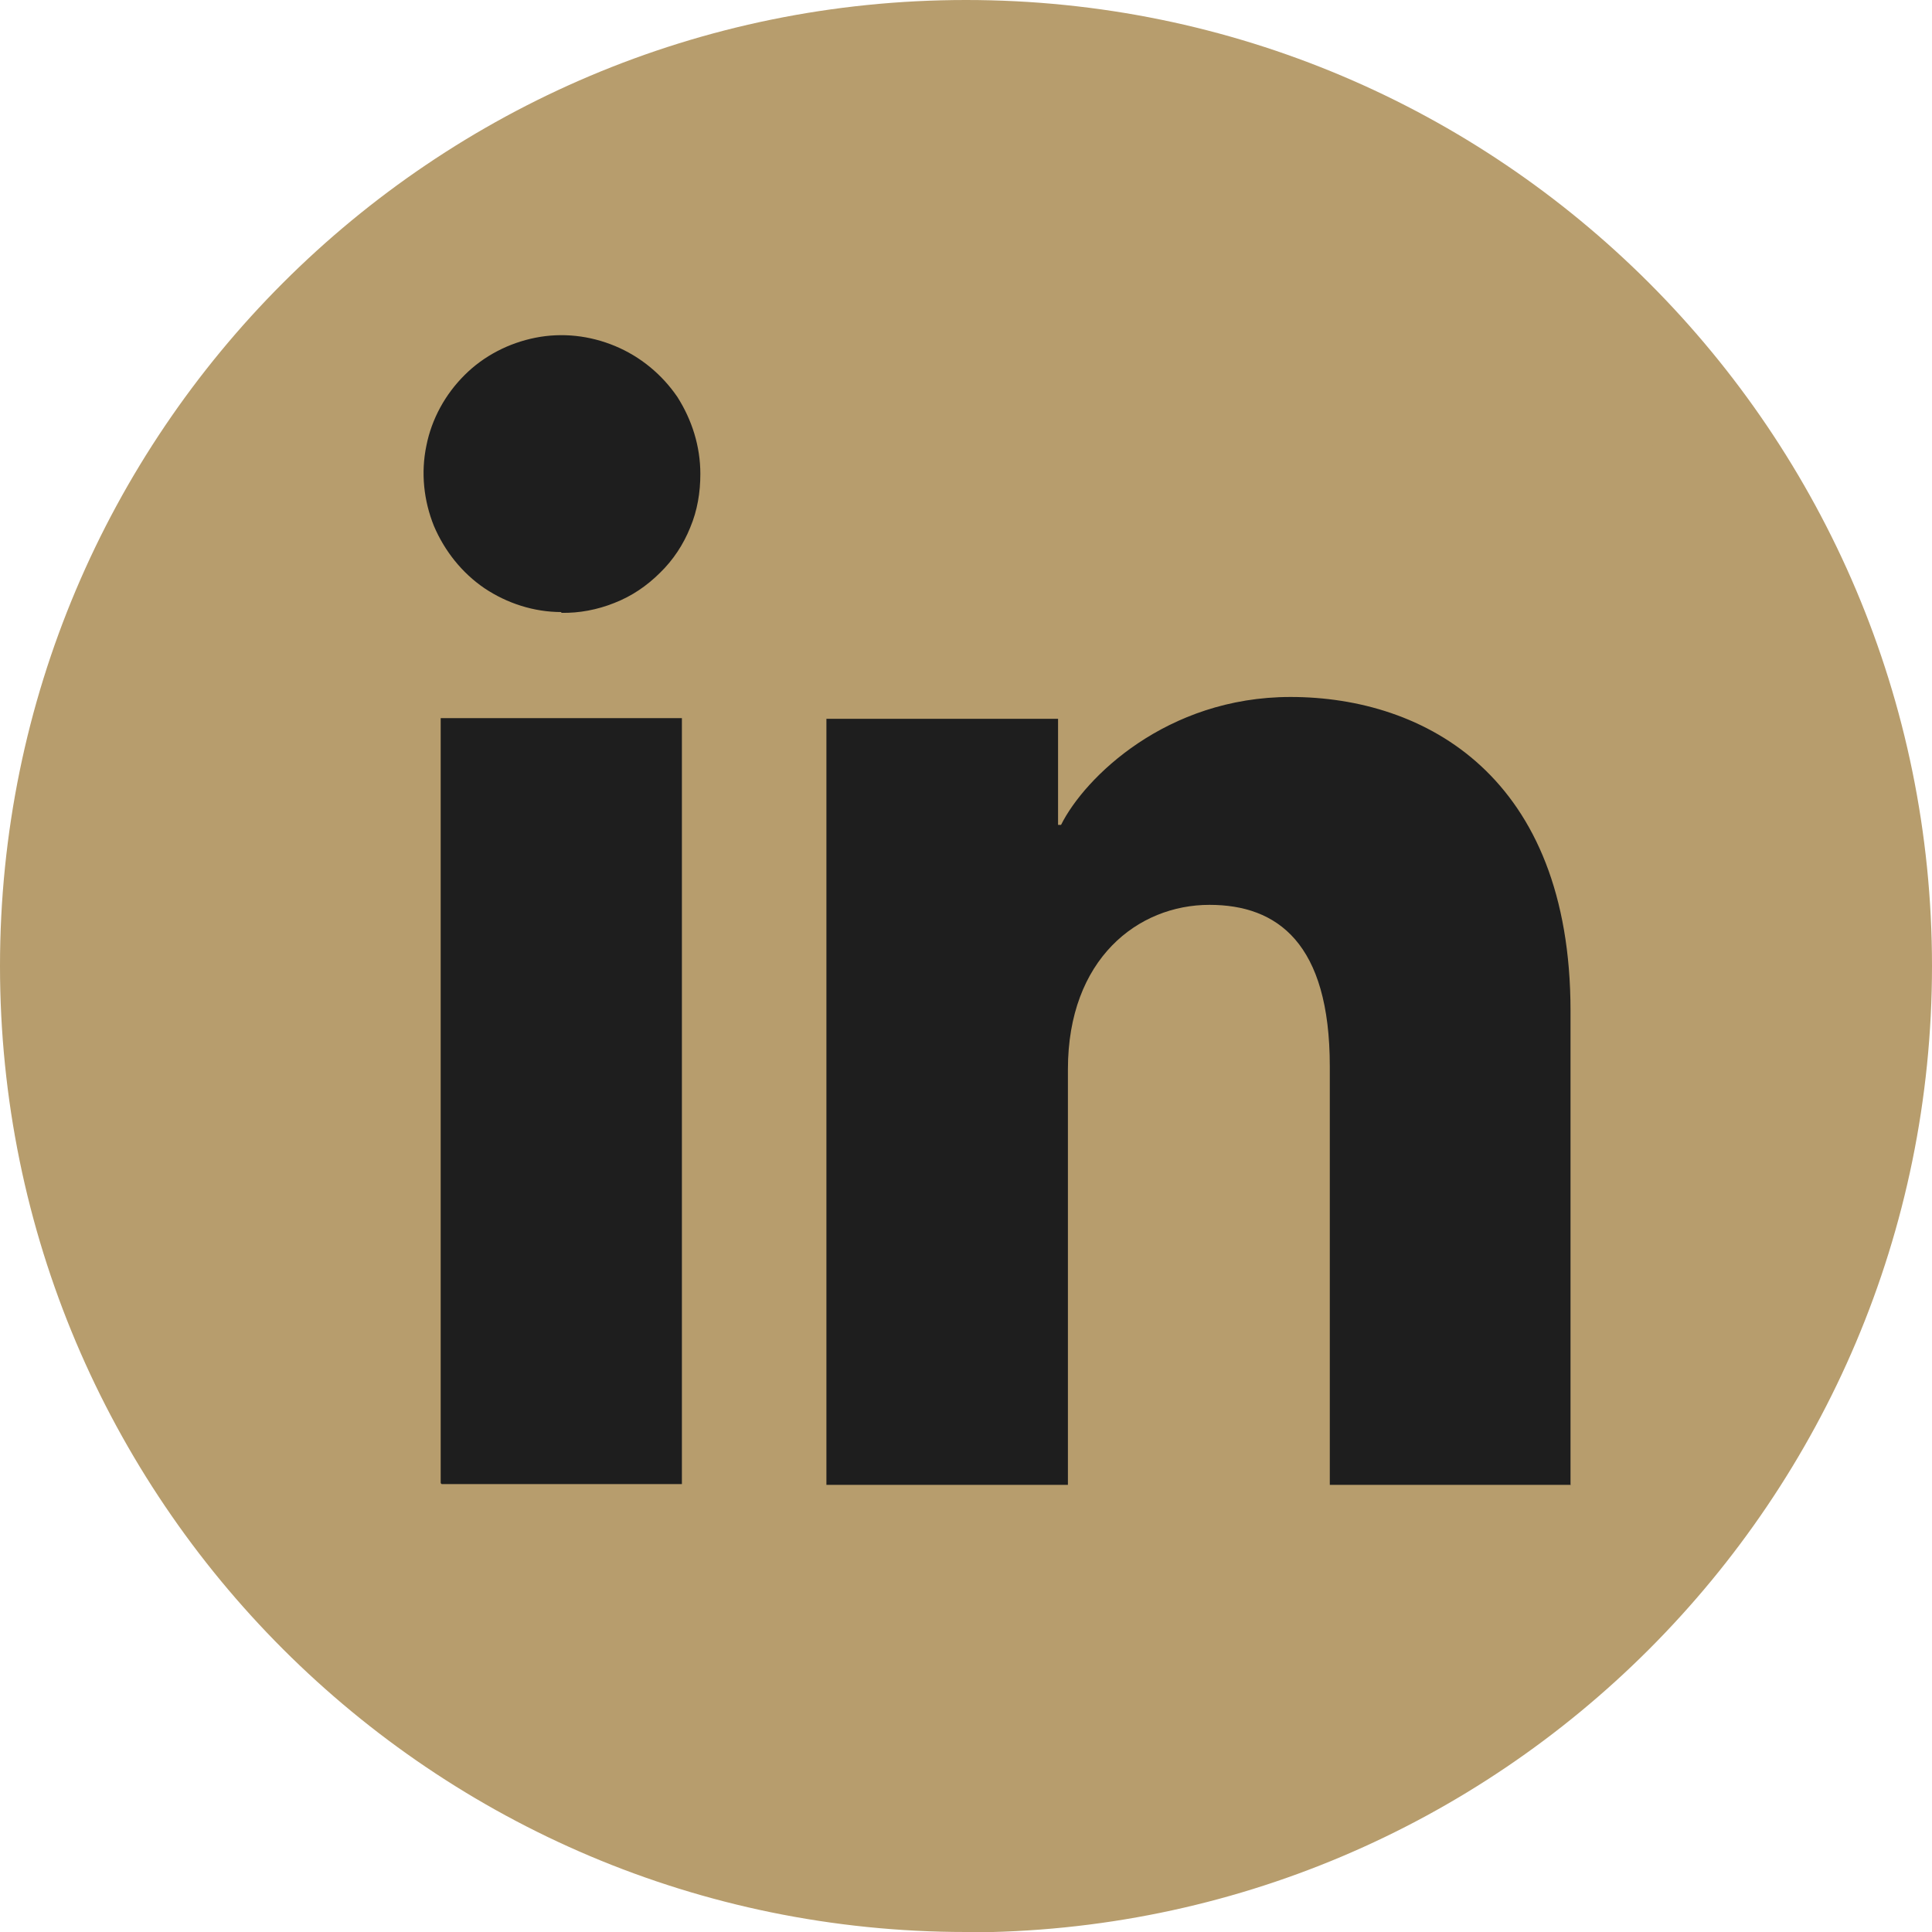<?xml version="1.0" encoding="UTF-8"?>
<svg xmlns="http://www.w3.org/2000/svg" xmlns:xlink="http://www.w3.org/1999/xlink" width="20px" height="20px" viewBox="0 0 20 20" version="1.1">
<defs>
<clipPath id="clip1">
  <path d="M 2 1 L 19 1 L 19 18 L 2 18 Z M 2 1 "/>
</clipPath>
<clipPath id="clip2">
  <path d="M 10.414 1.219 C 15 1.219 18.715 4.938 18.715 9.523 C 18.715 14.105 15 17.824 10.414 17.824 C 5.828 17.824 2.113 14.105 2.113 9.523 C 2.113 4.938 5.828 1.219 10.414 1.219 Z M 10.414 1.219 "/>
</clipPath>
</defs>
<g id="surface1">
<path style=" stroke:none;fill-rule:nonzero;fill:rgb(71.765%,61.569%,42.745%);fill-opacity:1;" d="M 10 20 C 4.477 20 0 15.523 0 10 C 0 4.477 4.477 0 10 0 C 15.523 0 20 4.477 20 10 C 20 15.523 15.523 20.004 10 20.004 Z M 10 20 "/>
<path style=" stroke:none;fill-rule:nonzero;fill:rgb(11.765%,11.765%,11.765%);fill-opacity:1;" d="M 16.414 6.434 C 16.328 5.984 16.113 5.602 15.871 5.273 C 15.633 4.941 14.598 4.855 14.27 4.73 C 13.062 4.285 10.375 2.461 10.375 2.461 C 10.375 2.461 6.934 2.633 5.723 3.078 C 5.395 3.203 4.645 3.914 4.406 4.242 C 4.168 4.57 3.668 5.805 3.582 6.254 C 3.258 7.922 2.652 9.922 2.652 9.922 C 2.652 9.922 3.488 12.156 3.812 13.82 C 3.902 14.27 4.324 15.027 4.566 15.359 C 4.805 15.691 6.793 16.332 7.121 16.453 C 8.324 16.898 10.375 17.387 10.375 17.387 C 10.375 17.387 11.852 17.082 13.059 16.637 C 13.387 16.516 14.52 16.426 14.762 16.094 C 15 15.762 16.133 15.707 16.344 15.301 C 17.262 13.535 18.105 9.922 18.098 9.926 C 18.098 9.926 16.738 8.102 16.41 6.438 Z M 16.414 6.434 "/>
<g clip-path="url(#clip1)" clip-rule="nonzero">
<g clip-path="url(#clip2)" clip-rule="nonzero">
<path style=" stroke:none;fill-rule:nonzero;fill:rgb(71.765%,61.569%,42.745%);fill-opacity:1;" d="M 17.488 1.219 L 3.336 1.219 C 3.012 1.219 2.699 1.352 2.469 1.582 C 2.242 1.809 2.109 2.125 2.109 2.449 L 2.109 16.598 C 2.109 16.922 2.242 17.238 2.469 17.469 C 2.699 17.695 3.012 17.828 3.336 17.828 L 17.488 17.828 C 17.812 17.828 18.125 17.695 18.355 17.469 C 18.586 17.238 18.715 16.922 18.715 16.598 L 18.715 2.445 C 18.715 2.121 18.586 1.805 18.355 1.578 C 18.125 1.348 17.812 1.219 17.488 1.219 Z M 7.059 15.363 L 4.562 15.363 L 4.562 7.434 L 7.059 7.434 Z M 5.812 6.336 C 5.527 6.336 5.25 6.246 5.016 6.09 C 4.781 5.93 4.602 5.703 4.492 5.445 C 4.387 5.184 4.355 4.895 4.414 4.613 C 4.469 4.336 4.609 4.082 4.809 3.883 C 5.008 3.684 5.266 3.551 5.543 3.496 C 5.82 3.441 6.105 3.473 6.367 3.582 C 6.629 3.691 6.852 3.875 7.012 4.109 C 7.164 4.348 7.25 4.621 7.25 4.906 C 7.25 5.098 7.219 5.285 7.145 5.461 C 7.074 5.637 6.969 5.797 6.832 5.93 C 6.695 6.066 6.539 6.172 6.359 6.242 C 6.184 6.312 5.996 6.348 5.809 6.344 Z M 16.262 15.371 L 13.766 15.371 L 13.766 11.039 C 13.766 9.762 13.223 9.367 12.52 9.367 C 11.781 9.367 11.055 9.926 11.055 11.07 L 11.055 15.371 L 8.555 15.371 L 8.555 7.441 L 10.953 7.441 L 10.953 8.539 L 10.984 8.539 C 11.227 8.051 12.074 7.215 13.359 7.215 C 14.754 7.215 16.258 8.039 16.258 10.465 L 16.258 15.367 Z M 16.262 15.371 "/>
</g>
</g>
</g>
</svg>

